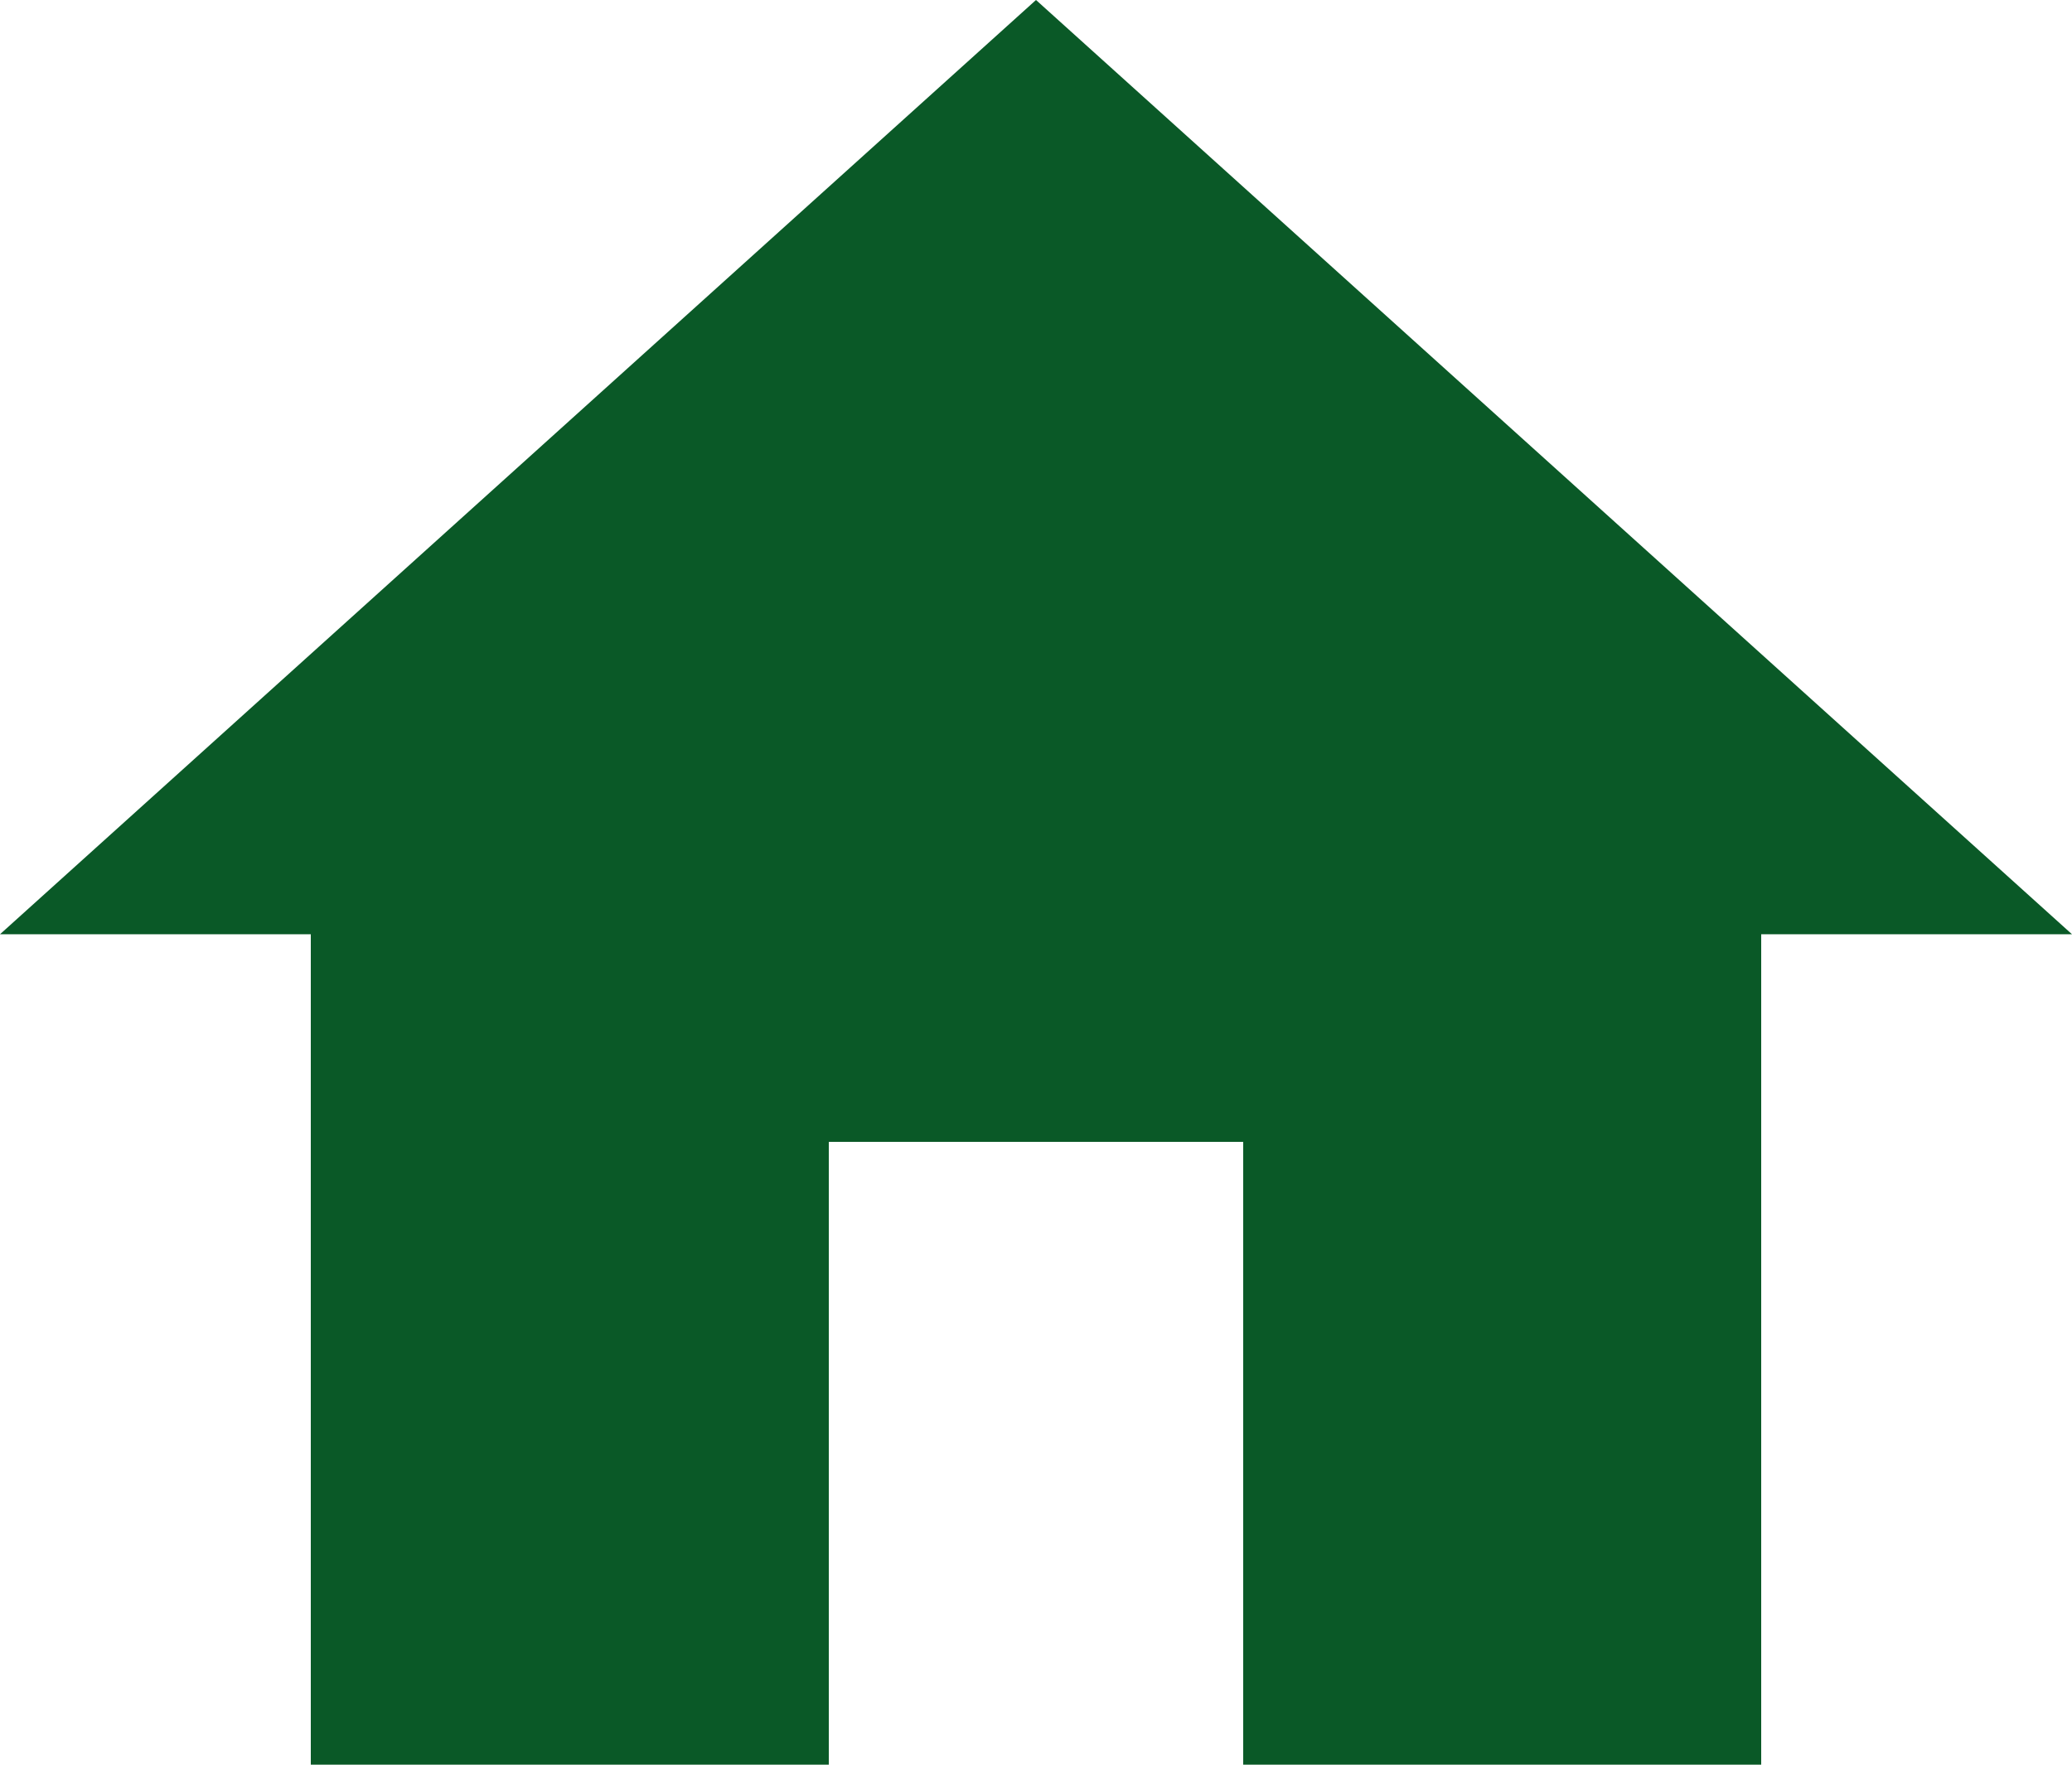 <?xml version="1.0" encoding="UTF-8"?> <svg xmlns="http://www.w3.org/2000/svg" width="54" height="46" viewBox="0 0 54 46" fill="none"><path d="M21.6 29.265H21.1V29.765V45.5H8.6V24.353V23.853H8.1H1.301L27 0.673L52.699 23.853H45.9H45.4V24.353V45.5H32.9V29.765V29.265H32.4H21.6Z" fill="#0A5927" stroke="#0A5927"></path></svg> 